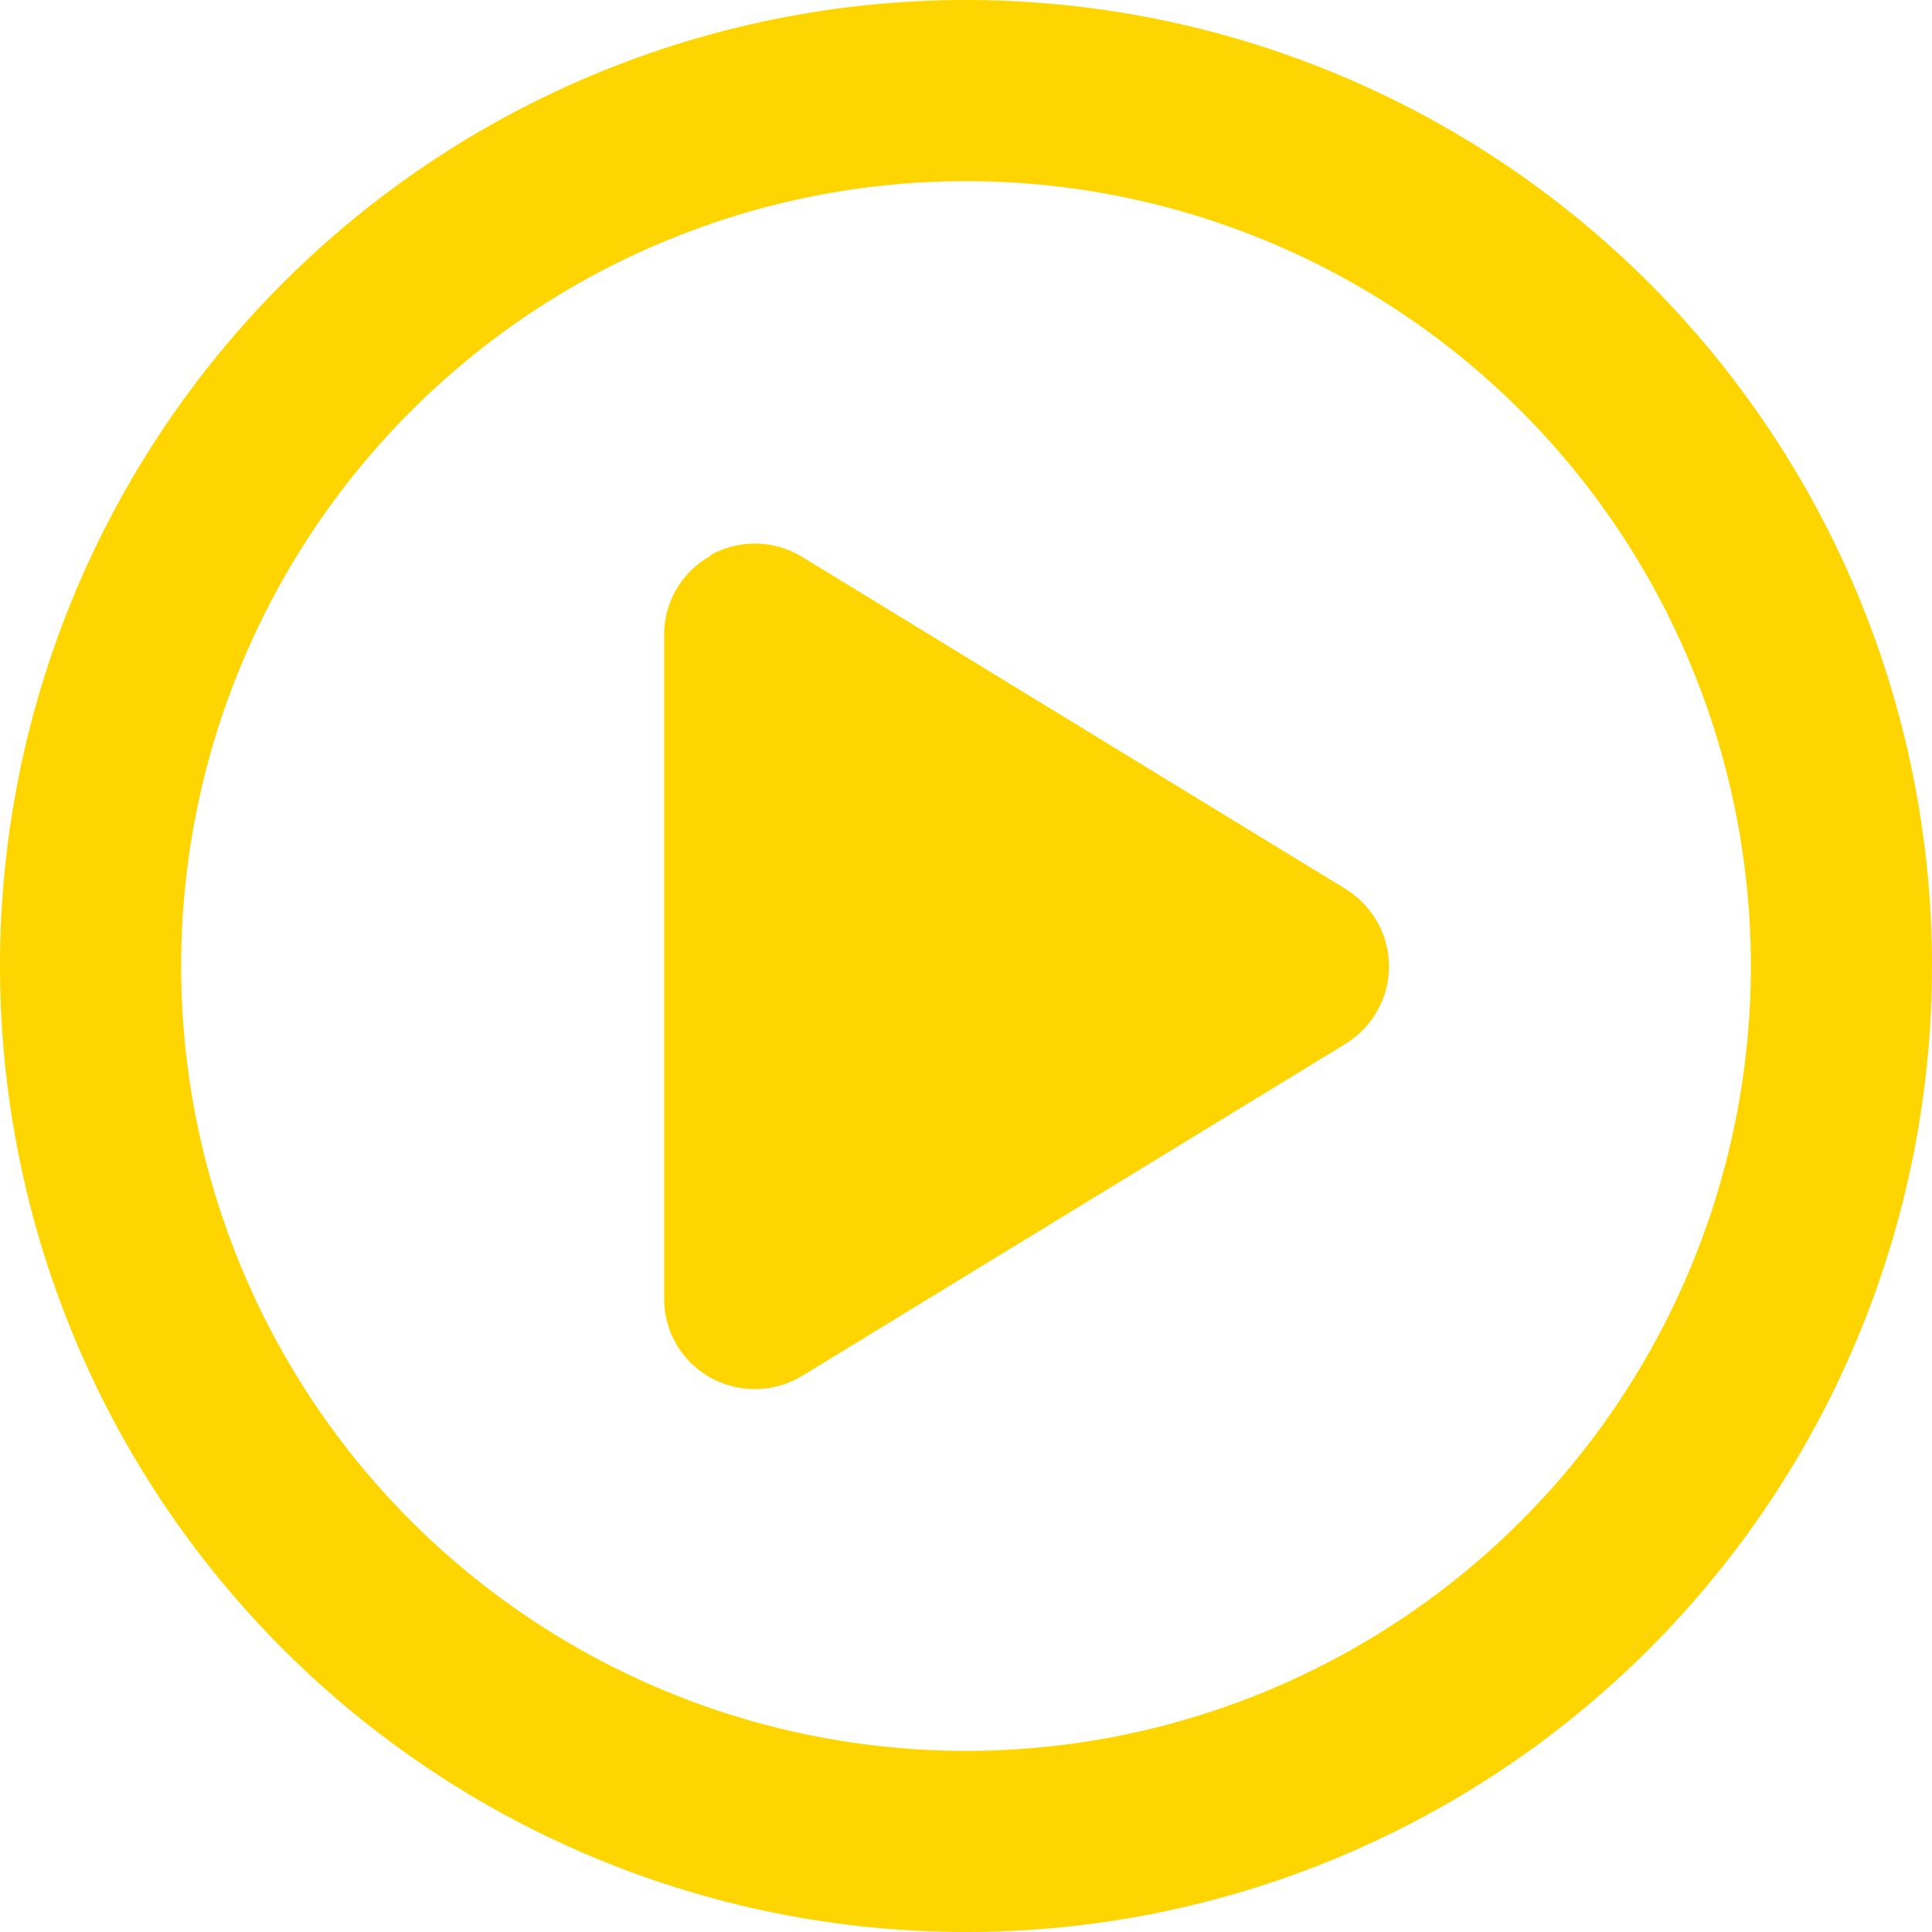 <svg width="80" height="80" viewBox="0 0 80 80" fill="none" xmlns="http://www.w3.org/2000/svg">
<path d="M72.5 40C72.5 31.381 69.076 23.114 62.981 17.019C56.886 10.924 48.62 7.5 40 7.5C31.381 7.5 23.114 10.924 17.019 17.019C10.924 23.114 7.5 31.381 7.5 40C7.5 48.62 10.924 56.886 17.019 62.981C23.114 69.076 31.381 72.5 40 72.5C48.62 72.5 56.886 69.076 62.981 62.981C69.076 56.886 72.5 48.62 72.5 40ZM0 40C0 29.391 4.214 19.217 11.716 11.716C19.217 4.214 29.391 0 40 0C50.609 0 60.783 4.214 68.284 11.716C75.786 19.217 80 29.391 80 40C80 50.609 75.786 60.783 68.284 68.284C60.783 75.786 50.609 80 40 80C29.391 80 19.217 75.786 11.716 68.284C4.214 60.783 0 50.609 0 40ZM29.422 22.984C30.609 22.328 32.047 22.344 33.219 23.062L55.719 36.812C56.828 37.5 57.516 38.703 57.516 40.016C57.516 41.328 56.828 42.531 55.719 43.219L33.219 56.969C32.062 57.672 30.609 57.703 29.422 57.047C28.234 56.391 27.5 55.141 27.5 53.781V26.281C27.5 24.922 28.234 23.672 29.422 23.016V22.984Z" fill="#FFD500"/>
</svg>
